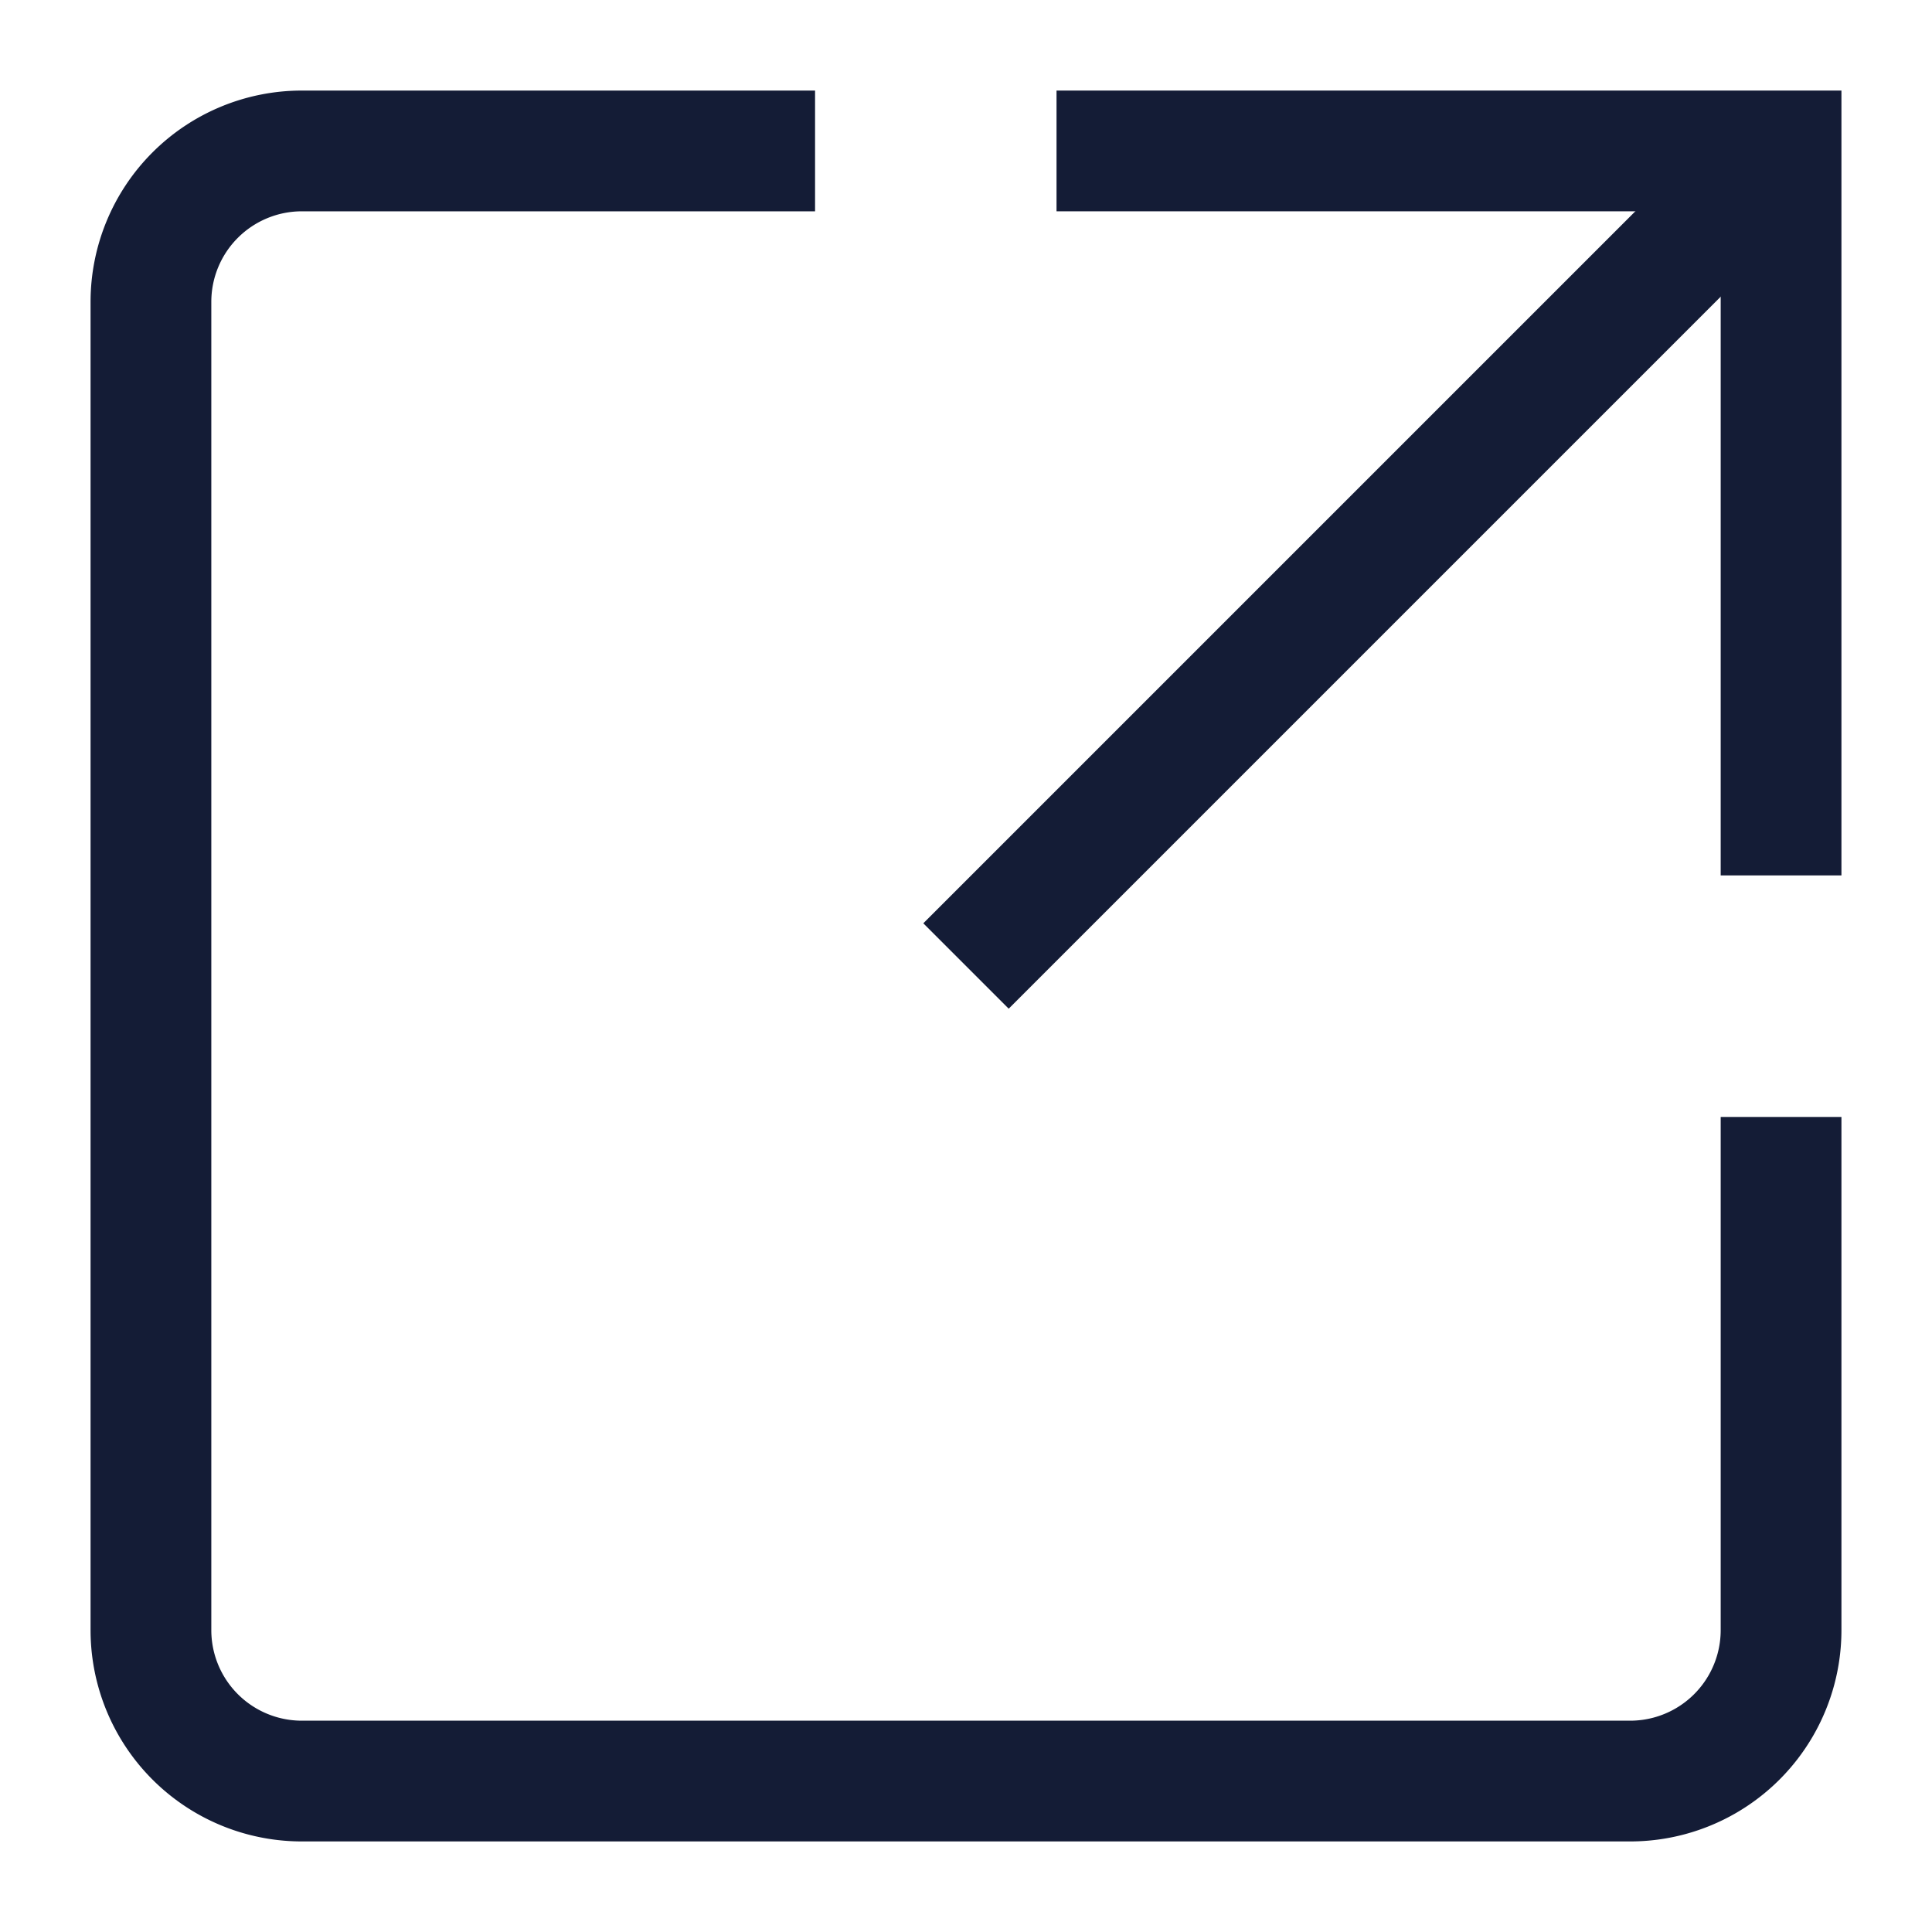 <svg xmlns="http://www.w3.org/2000/svg" xmlns:xlink="http://www.w3.org/1999/xlink" x="0px" y="0px" width="64px" height="64px" viewBox="0 0 64 64" stroke-width="4"><g stroke-width="4" transform="translate(0, 0)"><line data-cap="butt" data-color="color-2" x1="32" y1="32" x2="59" y2="5" fill="none" stroke="#141c36" stroke-miterlimit="10" stroke-width="4" stroke-linecap="butt" stroke-linejoin="miter"></line><polyline data-color="color-2" points="36.999 5 59 5 59 26.999" fill="none" stroke="#141c36" stroke-linecap="square" stroke-miterlimit="10" stroke-width="4" stroke-linejoin="miter"></polyline><path d="M25,5H10a5,5,0,0,0-5,5V54a5,5,0,0,0,5,5H54a5,5,0,0,0,5-5V39" fill="none" stroke="#141c36" stroke-linecap="square" stroke-miterlimit="10" stroke-width="4" stroke-linejoin="miter"></path></g></svg>